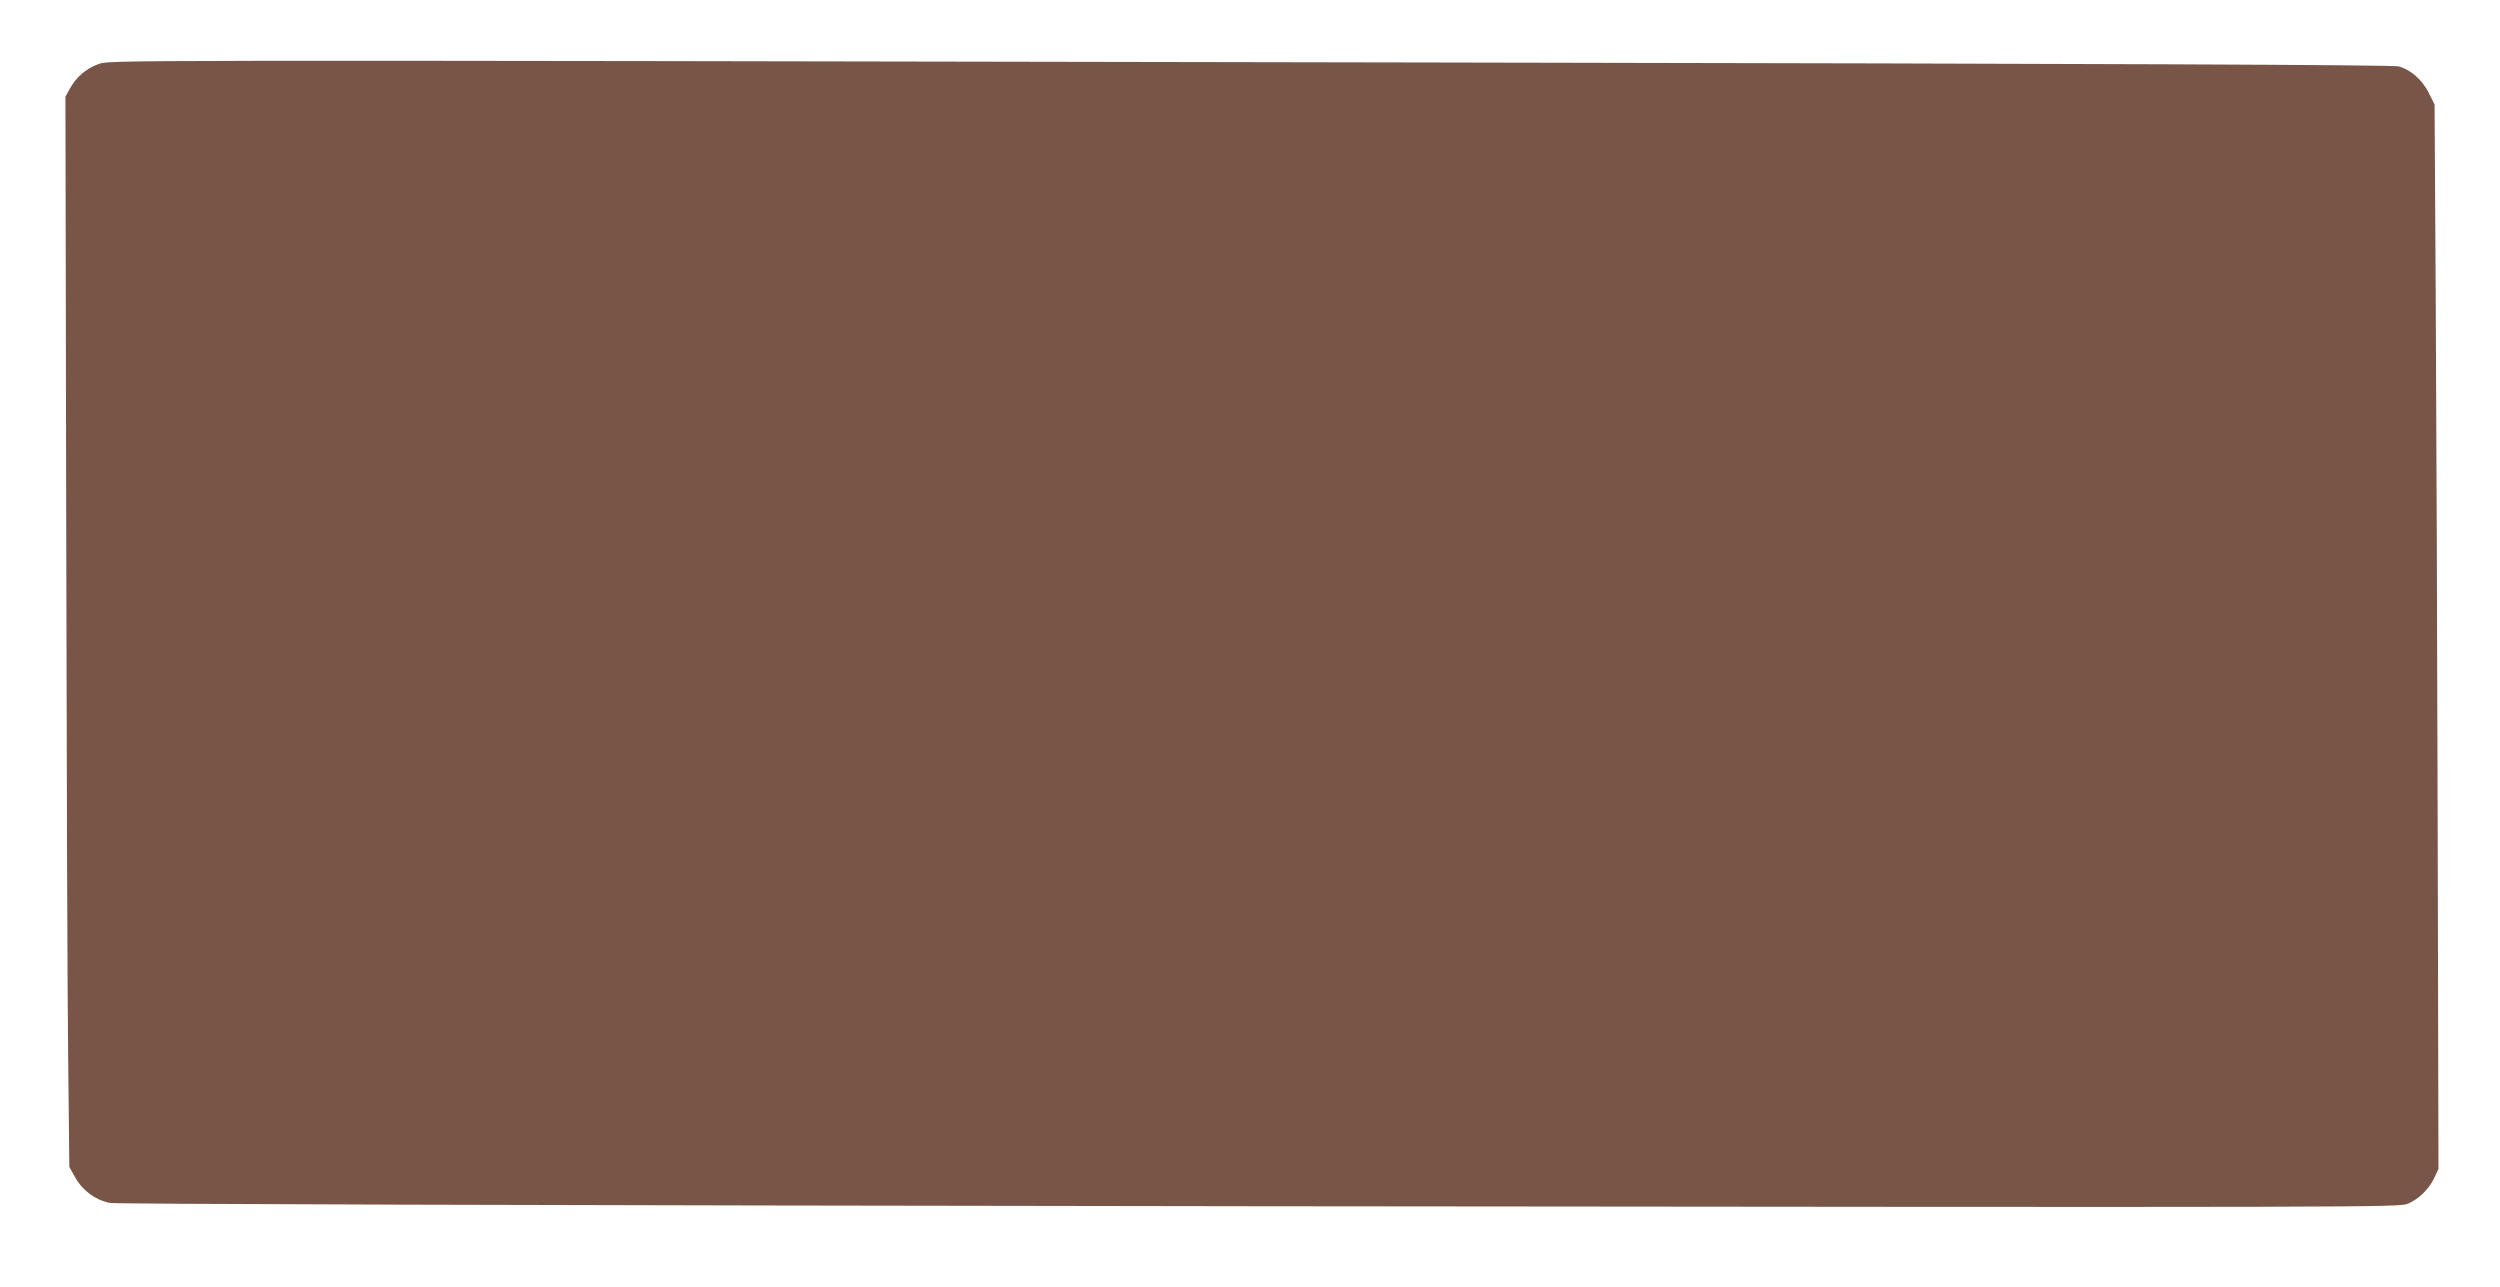<?xml version="1.0" standalone="no"?>
<!DOCTYPE svg PUBLIC "-//W3C//DTD SVG 20010904//EN"
 "http://www.w3.org/TR/2001/REC-SVG-20010904/DTD/svg10.dtd">
<svg version="1.0" xmlns="http://www.w3.org/2000/svg"
 width="1280pt" height="659pt" viewBox="0 0 1280 659"
 preserveAspectRatio="xMidYMid meet">
<g transform="translate(0,659) scale(0.1,-0.1)"
fill="#795548" stroke="none">
<path d="M502 6261 c-60 -21 -113 -67 -145 -126 l-22 -40 4 -2180 c2 -1199 6
-2432 10 -2740 l6 -560 31 -55 c38 -67 104 -115 177 -129 34 -6 2021 -12 5888
-17 5815 -6 5836 -6 5880 14 56 25 106 75 133 132 l21 45 -4 1725 c-2 949 -7
2175 -10 2725 l-6 1000 -30 60 c-33 66 -91 117 -153 135 -26 8 -1450 14 -4912
20 -7009 13 -6804 13 -6868 -9z"/>
</g>
</svg>
